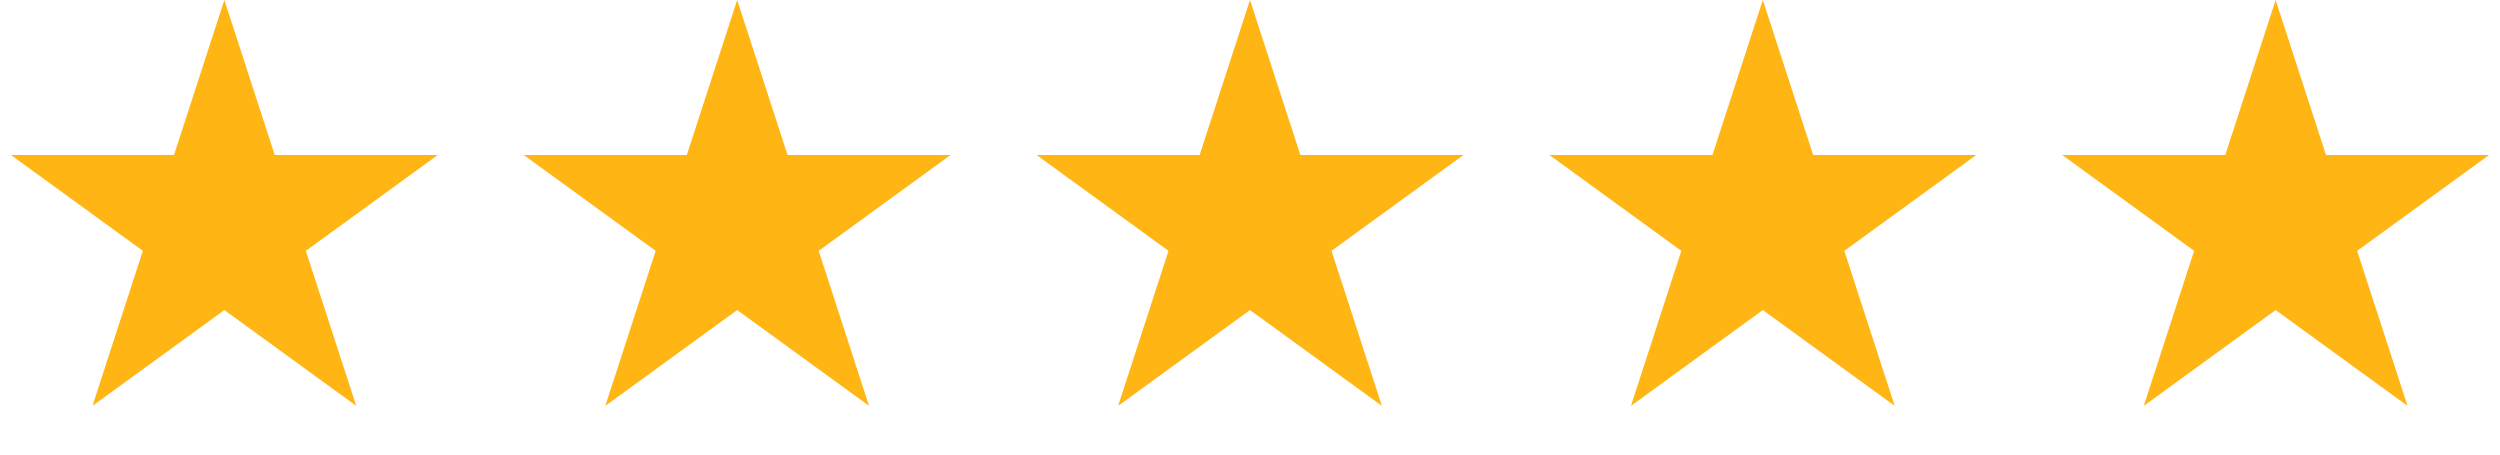 <svg width="110" height="20" viewBox="0 0 110 20" fill="none" xmlns="http://www.w3.org/2000/svg">
<path d="M9.872 1.618L11.613 6.976L11.725 7.321H12.088H17.722L13.164 10.633L12.87 10.846L12.982 11.191L14.723 16.549L10.166 13.238L9.872 13.024L9.578 13.238L5.02 16.549L6.761 11.191L6.873 10.846L6.58 10.633L2.022 7.321H7.655H8.019L8.131 6.976L9.872 1.618Z" fill="#FFB514" stroke="#FFB514"/>
<path d="M32.436 1.618L34.177 6.976L34.289 7.321H34.652H40.286L35.728 10.633L35.434 10.846L35.547 11.191L37.287 16.549L32.73 13.238L32.436 13.024L32.142 13.238L27.585 16.549L29.325 11.191L29.438 10.846L29.144 10.633L24.586 7.321H30.22H30.583L30.695 6.976L32.436 1.618Z" fill="#FFB514" stroke="#FFB514"/>
<path d="M55 1.618L56.741 6.976L56.853 7.321H57.217H62.85L58.292 10.633L57.999 10.846L58.111 11.191L59.852 16.549L55.294 13.238L55 13.024L54.706 13.238L50.149 16.549L51.89 11.191L52.002 10.846L51.708 10.633L47.15 7.321H52.784H53.147L53.259 6.976L55 1.618Z" fill="#FFB514" stroke="#FFB514"/>
<path d="M77.564 1.618L79.305 6.976L79.417 7.321H79.78H85.414L80.856 10.633L80.562 10.846L80.674 11.191L82.415 16.549L77.858 13.238L77.564 13.024L77.27 13.238L72.713 16.549L74.453 11.191L74.566 10.846L74.272 10.633L69.714 7.321H75.348H75.711L75.823 6.976L77.564 1.618Z" fill="#FFB514" stroke="#FFB514"/>
<path d="M100.128 1.618L101.869 6.976L101.981 7.321H102.345H107.978L103.42 10.633L103.127 10.846L103.239 11.191L104.98 16.549L100.422 13.238L100.128 13.024L99.834 13.238L95.277 16.549L97.017 11.191L97.13 10.846L96.836 10.633L92.278 7.321H97.912H98.275L98.387 6.976L100.128 1.618Z" fill="#FFB514" stroke="#FFB514"/>
</svg>
